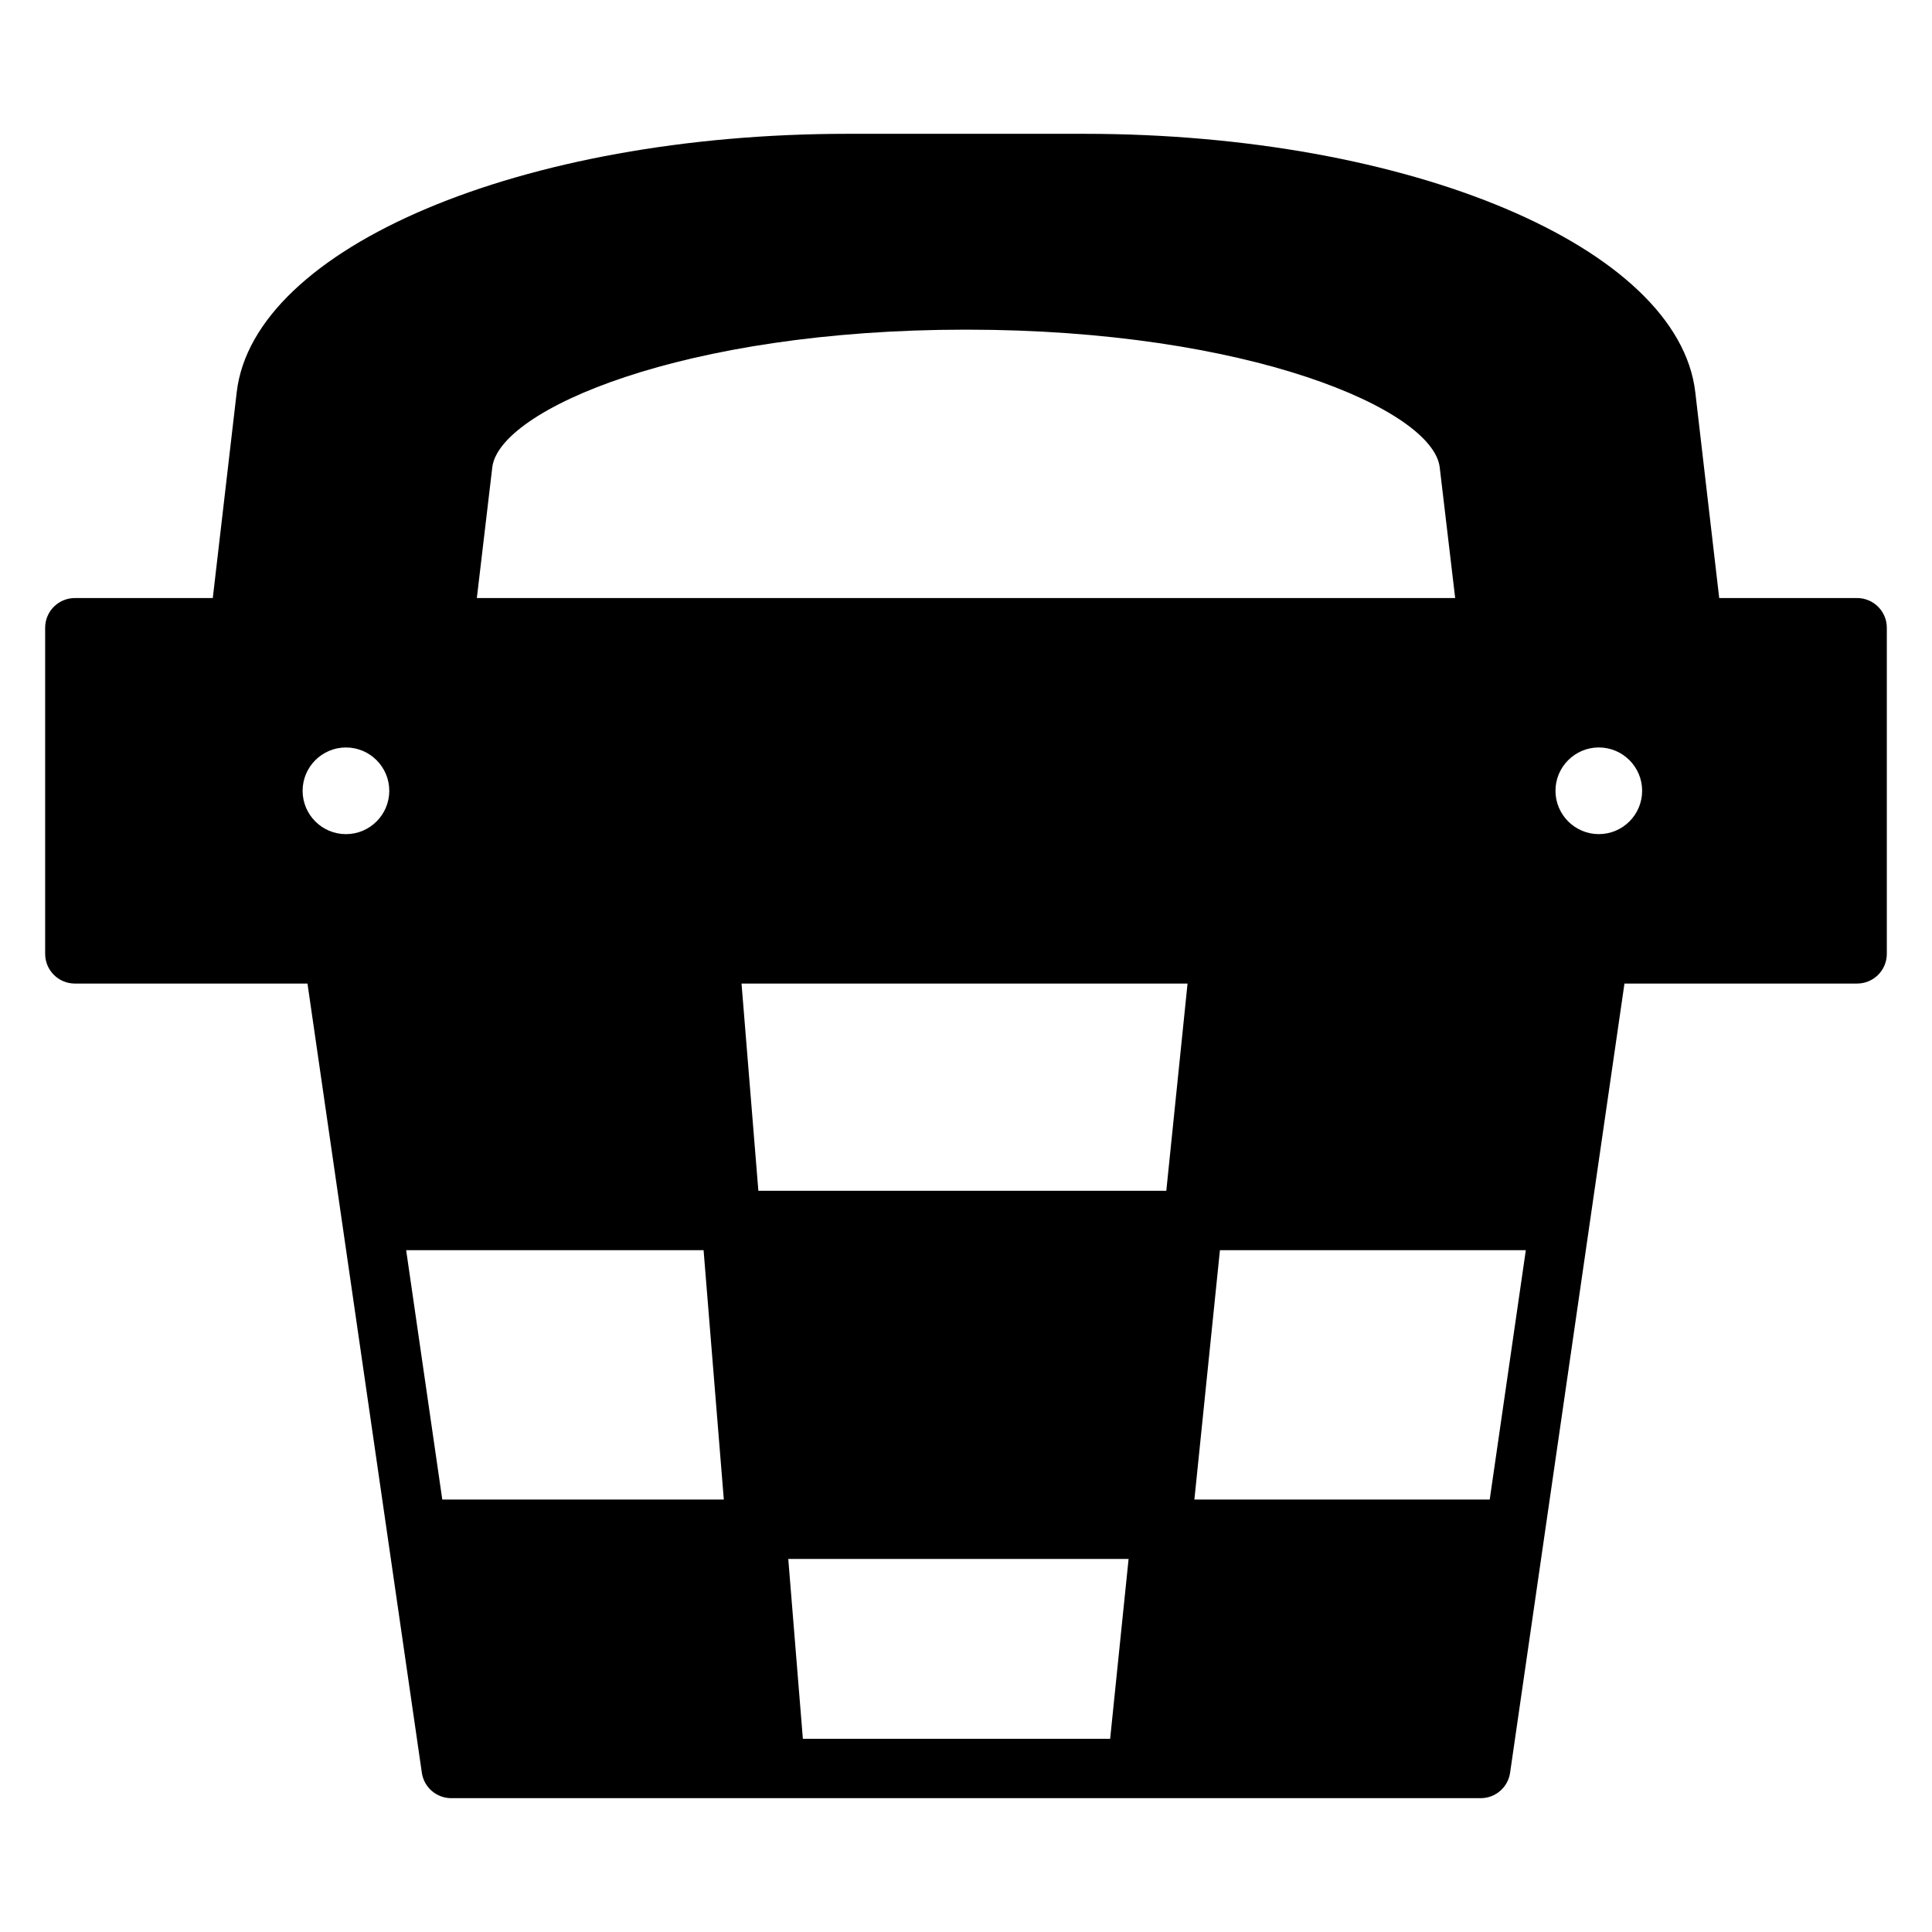 <?xml version="1.0" encoding="UTF-8"?>
<!-- The Best Svg Icon site in the world: iconSvg.co, Visit us! https://iconsvg.co -->
<svg fill="#000000" width="800px" height="800px" version="1.1" viewBox="144 144 512 512" xmlns="http://www.w3.org/2000/svg">
 <path d="m636.16 302.49h-36.551l-6.34-54.555c-4.465-38.395-75.586-68.473-161.91-68.473h-62.707c-86.328 0-157.45 30.078-161.92 68.477l-6.34 54.551h-36.555c-4.344 0-7.871 3.519-7.871 7.871v86.418c0 4.352 3.527 7.871 7.871 7.871h61.648l30.309 209.14c0.555 3.871 3.879 6.742 7.789 6.742h272.82c3.91 0 7.231-2.871 7.789-6.742l30.309-209.14h61.656c4.344 0 7.871-3.519 7.871-7.871v-86.418c0-4.348-3.527-7.871-7.871-7.871zm-361.7-34.641c1.805-15.234 50.434-36.488 125.54-36.488s123.73 21.25 125.54 36.488l4.098 34.641-259.27 0.004zm-38.781 97.207c-6.336 0-11.484-5.152-11.484-11.484 0-6.328 5.148-11.484 11.484-11.484 6.328 0 11.484 5.148 11.484 11.484-0.004 6.336-5.152 11.484-11.484 11.484zm25.531 176.34-9.574-66.082h78.82l5.363 66.082zm176.99 63.402h-81.434l-3.867-47.656h90.188zm14.883-145.23h-108.11l-4.461-54.91h118.2zm85.707 81.824h-78.266l6.769-66.082h81.066zm28.91-176.34c-6.328 0-11.484-5.152-11.484-11.484 0-6.328 5.148-11.484 11.484-11.484 6.336 0 11.484 5.148 11.484 11.484-0.004 6.336-5.148 11.484-11.484 11.484z"/>
</svg>